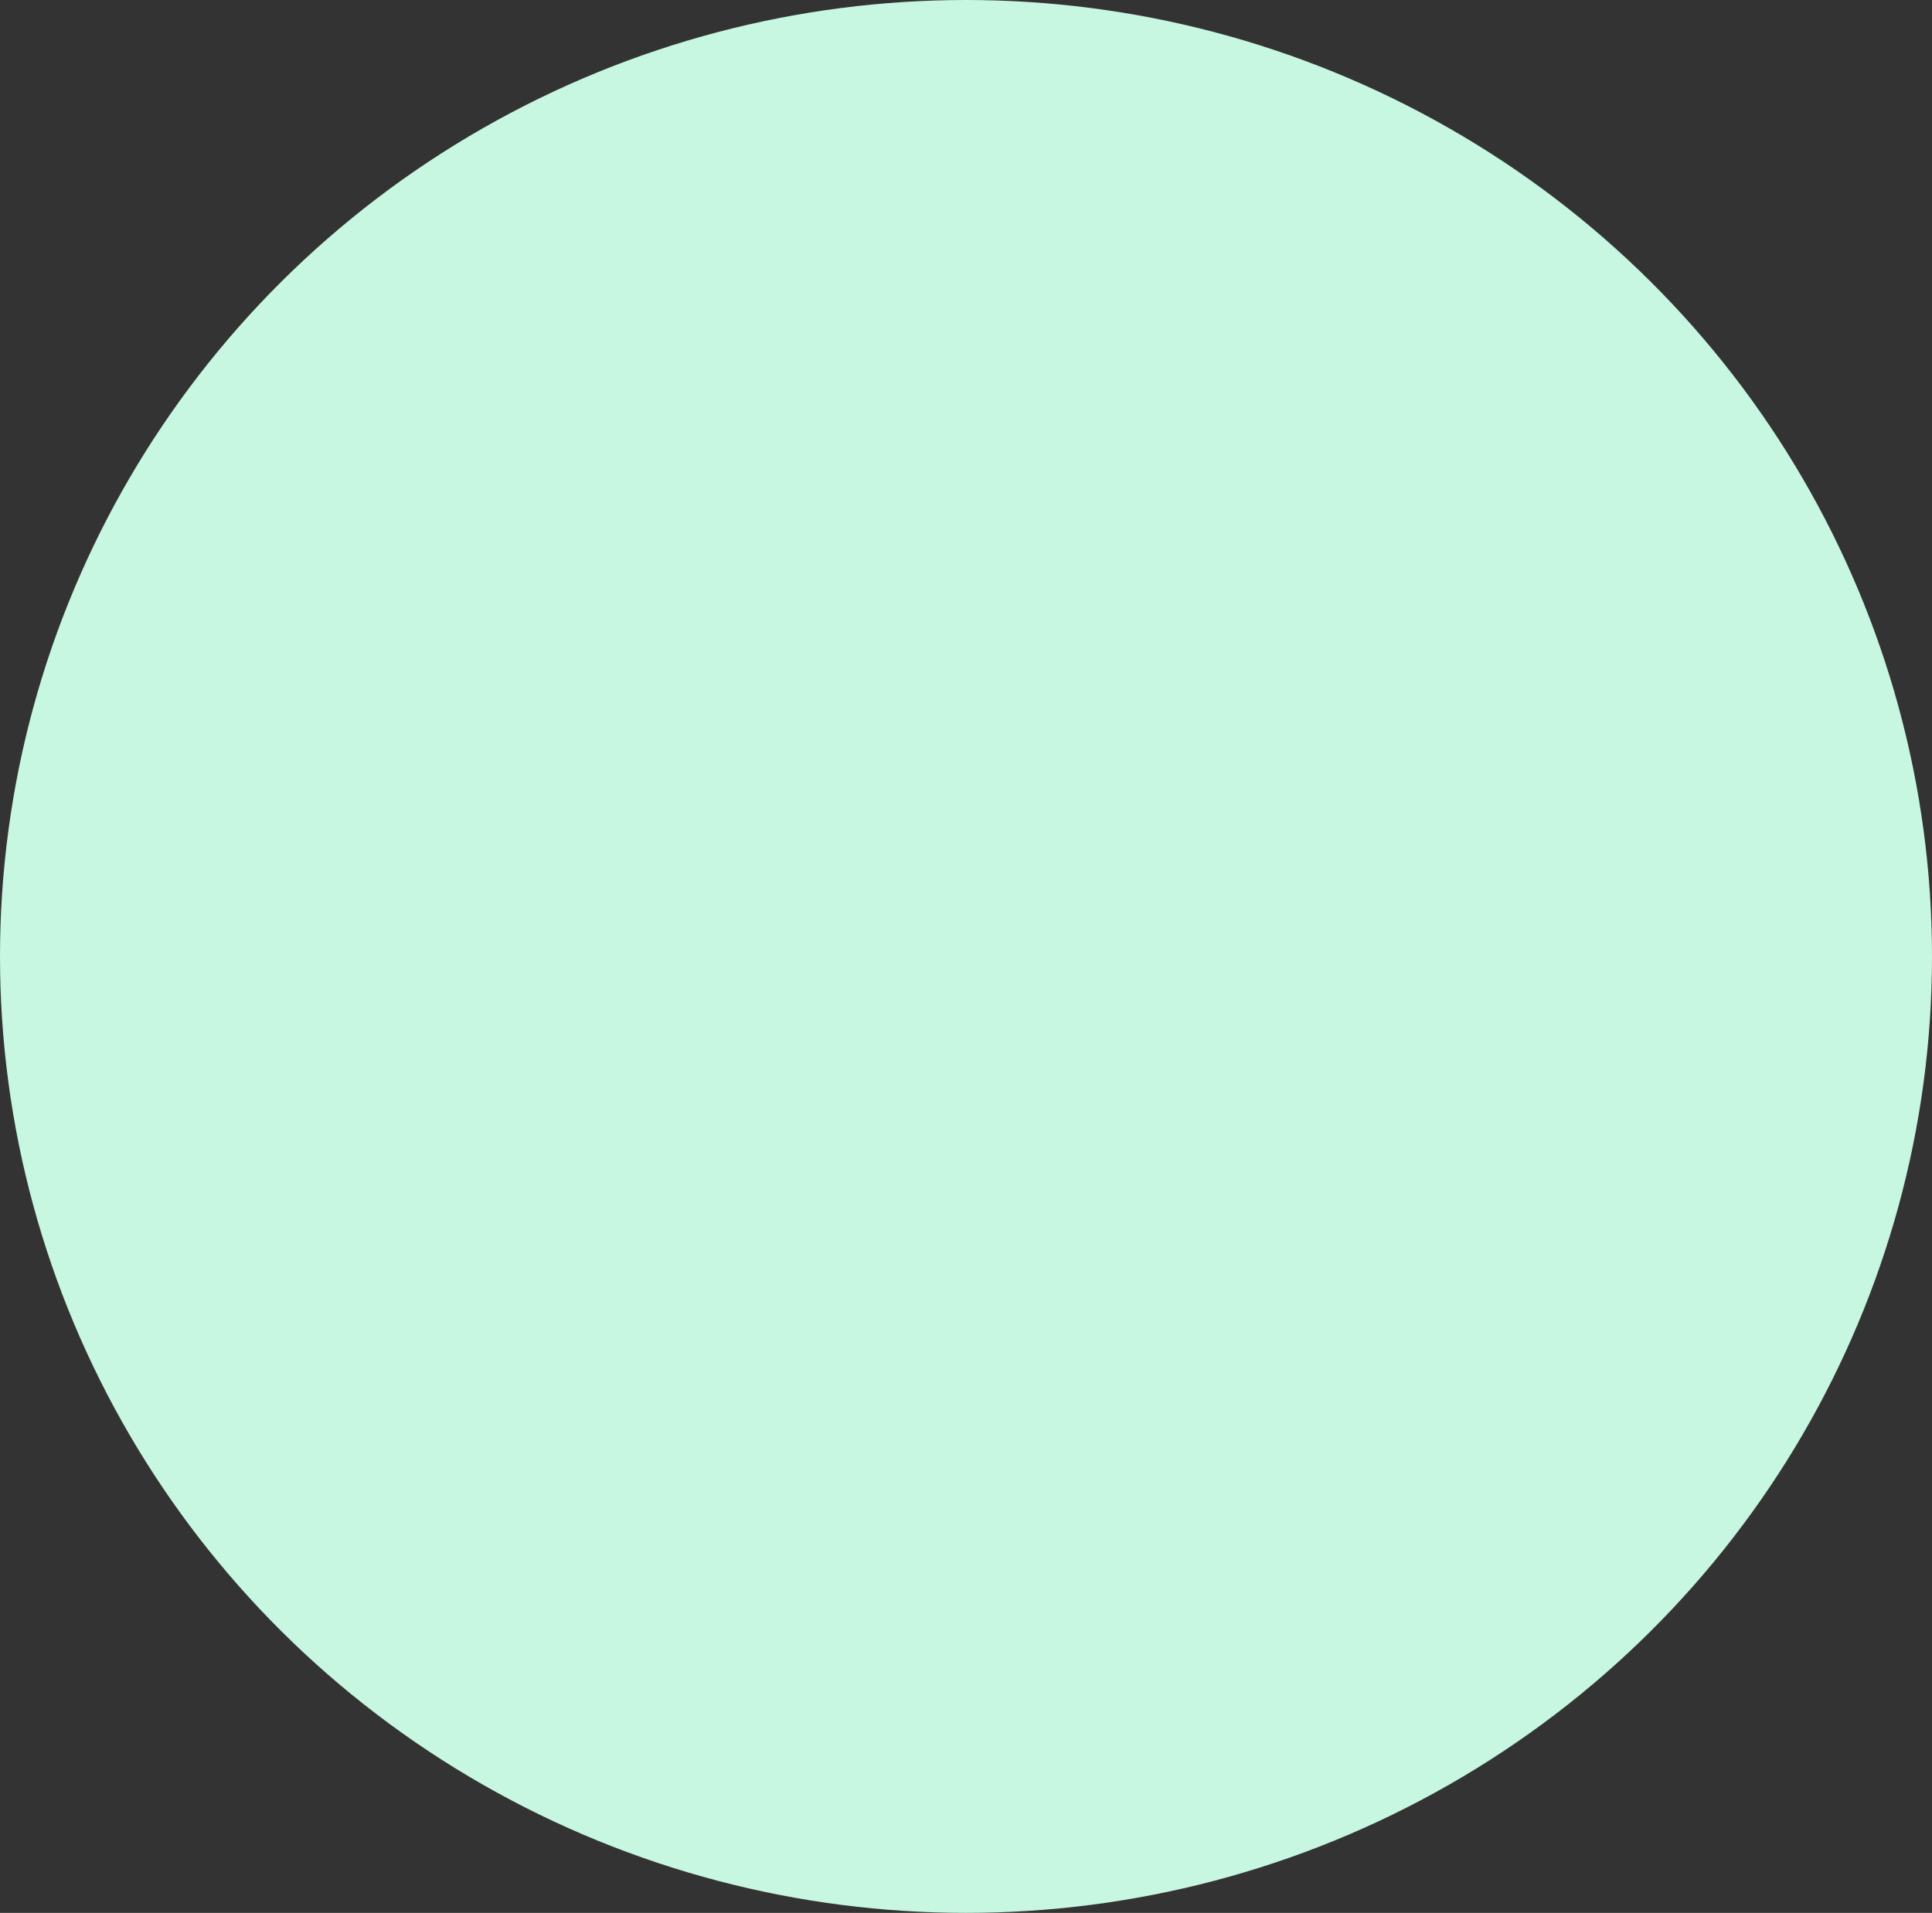 <?xml version="1.0"?>
<svg xmlns="http://www.w3.org/2000/svg" width="207" height="205" viewBox="0 0 207 205" fill="none">
<rect x="0" y="0" width="207" height="205" fill="#333333" stroke="none"/>
<ellipse cx="103.5" cy="102.5" rx="103.5" ry="102.5" fill="#C7F6E1"/>
</svg>
